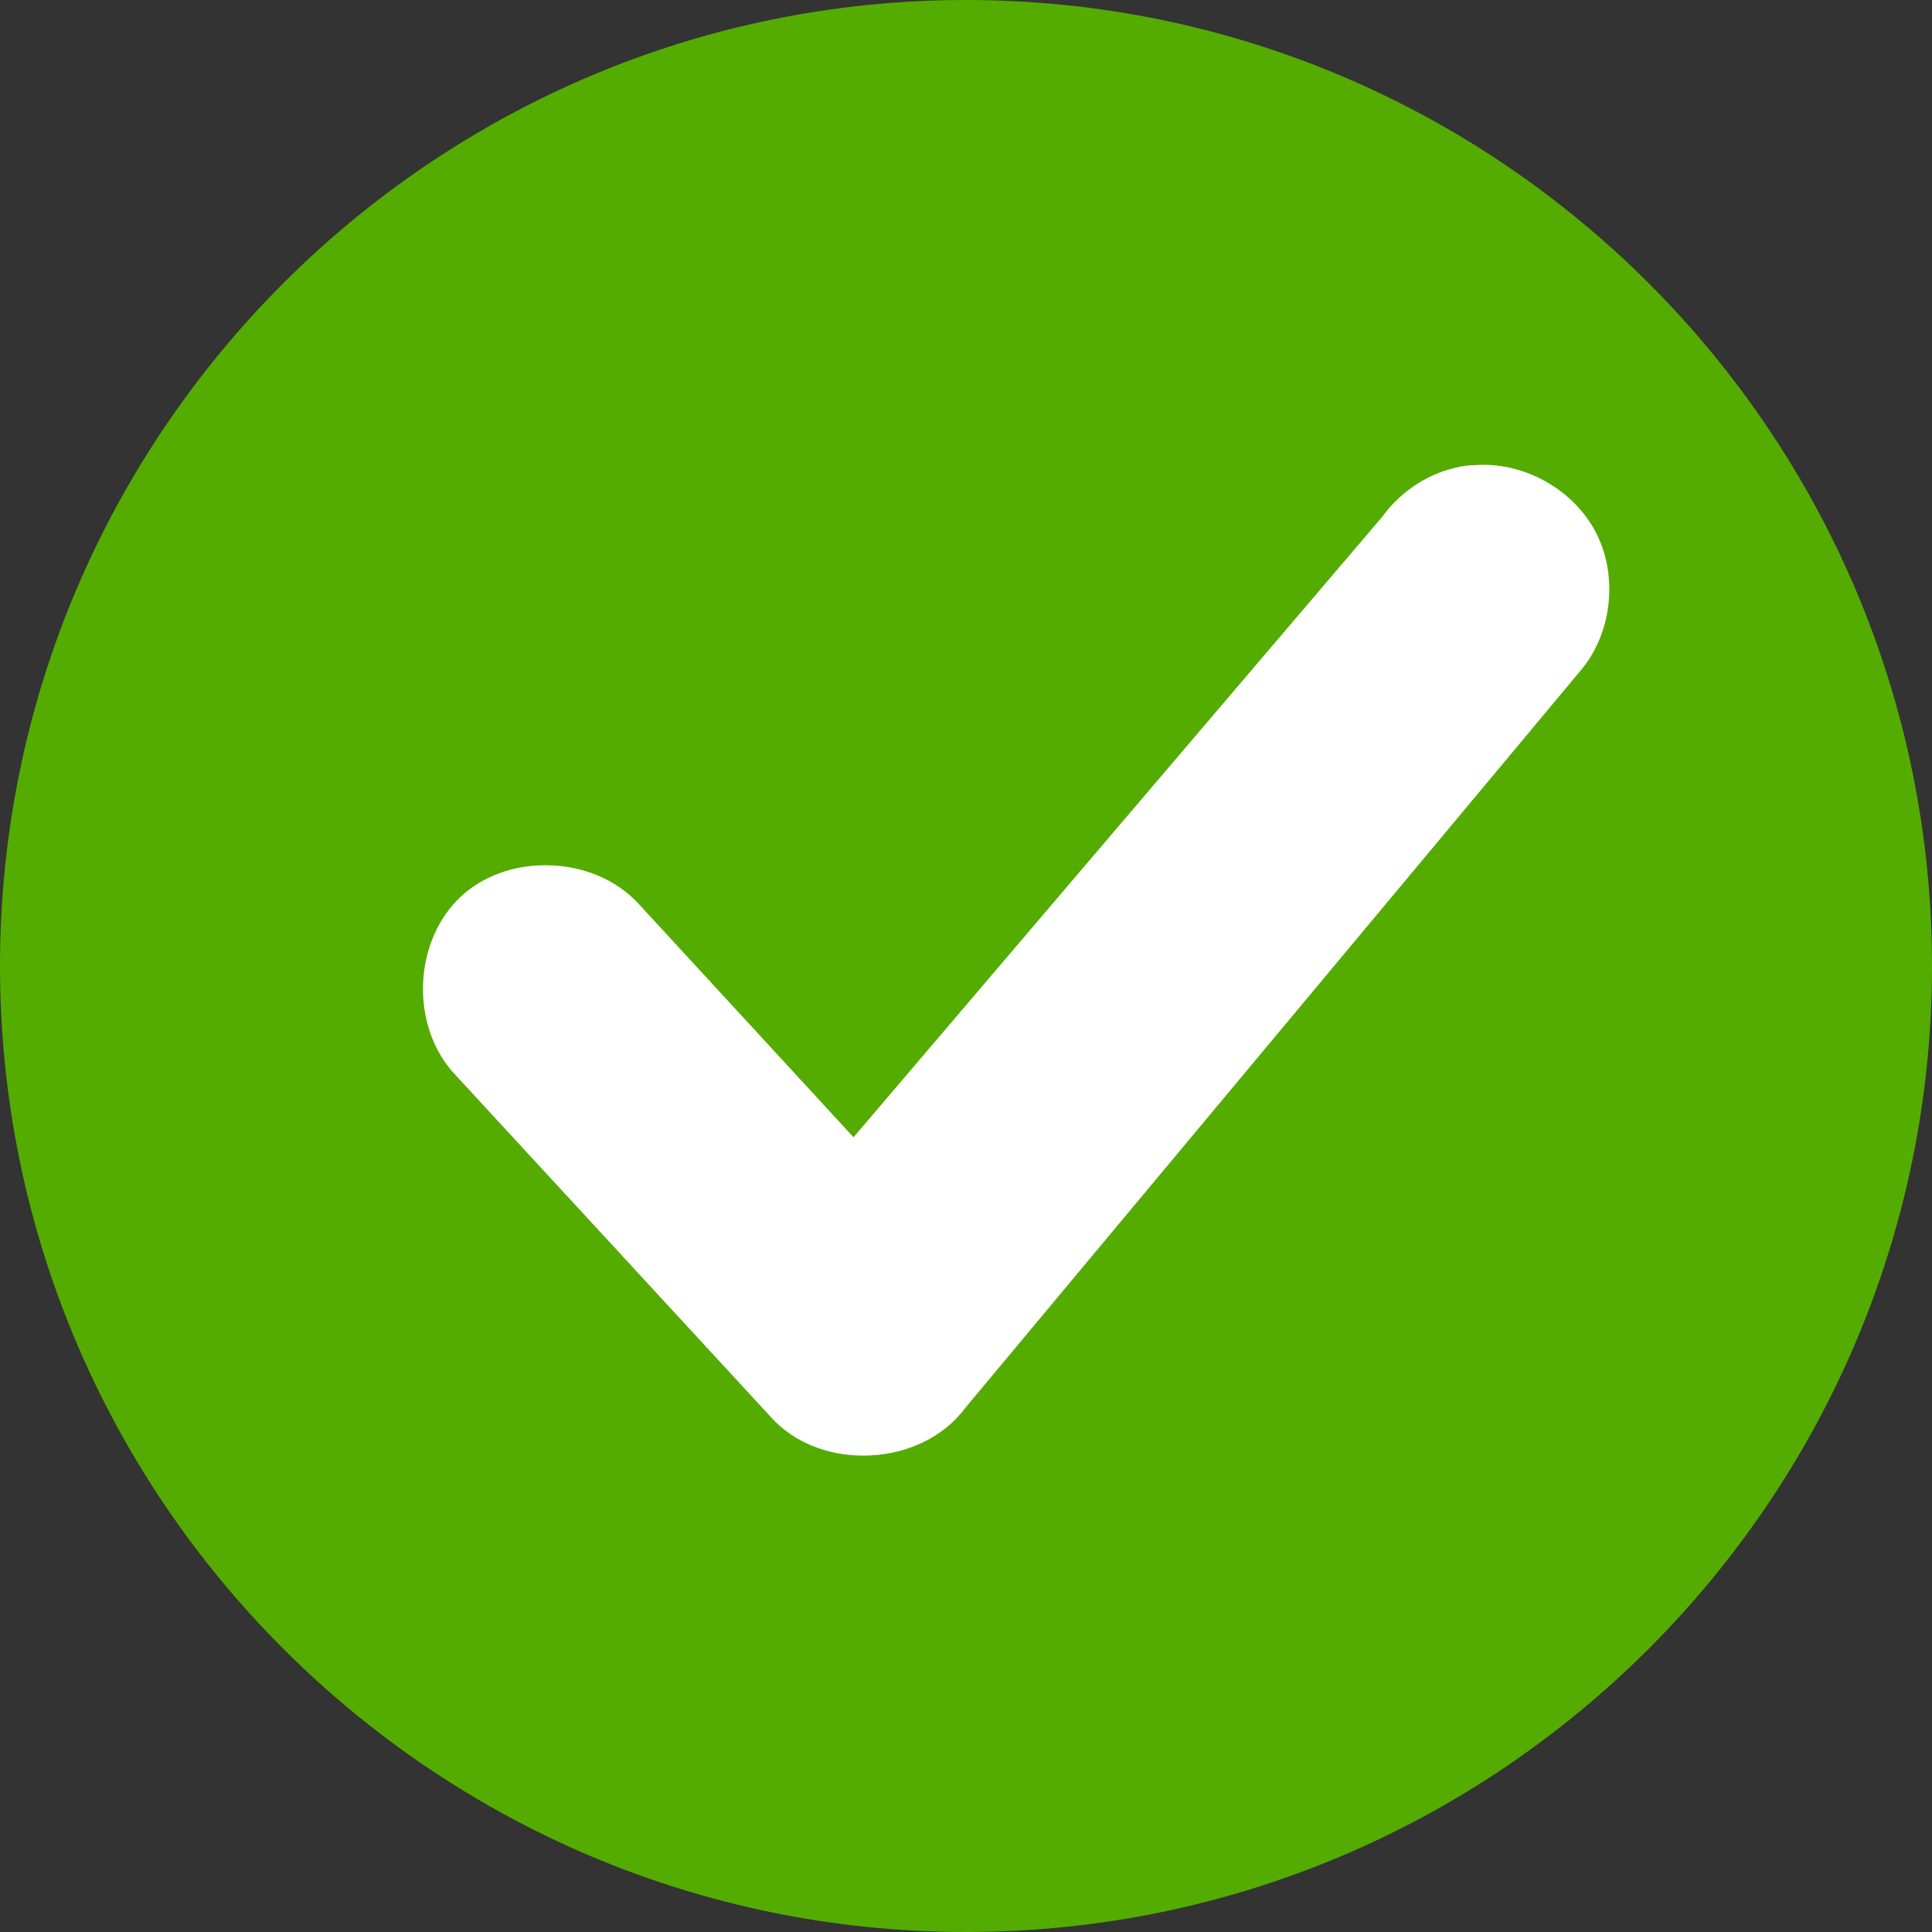 <!--?xml version="1.0" encoding="UTF-8"?-->
<svg viewBox="0 0 231.04 231.04" xmlns="http://www.w3.org/2000/svg" id="Layer_2">
  <rect x="0" y="0" width="231.04" height="231.04" fill="#333333" stroke="none"/>
  <defs>
    <style>
      .cls-1 {
        fill: #54ac00;
      }

      .cls-2 {
        fill: #fff;
      }
    </style>
  </defs>
  <g data-sanitized-data-name="Ñëîé_1" data-name="Ñëîé_1" id="_Ñëîé_1">
    <g>
      <path d="M0,115.52C0,51.82,51.82,0,115.52,0s115.52,51.82,115.52,115.52-51.82,115.52-115.52,115.52S0,179.22,0,115.52Z" class="cls-1"></path>
      <path d="M190.74,63.48c-2.54-4.72-7.89-7.89-13.31-7.89-.37,0-.74.01-1.1.04h-.1c-.46,0-.91.05-1.38.13-3.78.68-7.25,2.86-9.51,5.99l-63.27,74.25-25.62-27.83c-2.7-2.99-6.79-4.7-11.23-4.7-3.89,0-7.47,1.32-10.07,3.71-2.75,2.54-4.41,6.37-4.56,10.51-.14,4.13,1.25,8.07,3.81,10.79l37.89,41.09c2.61,2.86,6.6,4.5,10.94,4.5,5,0,9.56-2.13,12.2-5.7l73.88-88.53c3.58-4.57,4.16-11.29,1.43-16.37Z" class="cls-2"></path>
    </g>
  </g>
</svg>